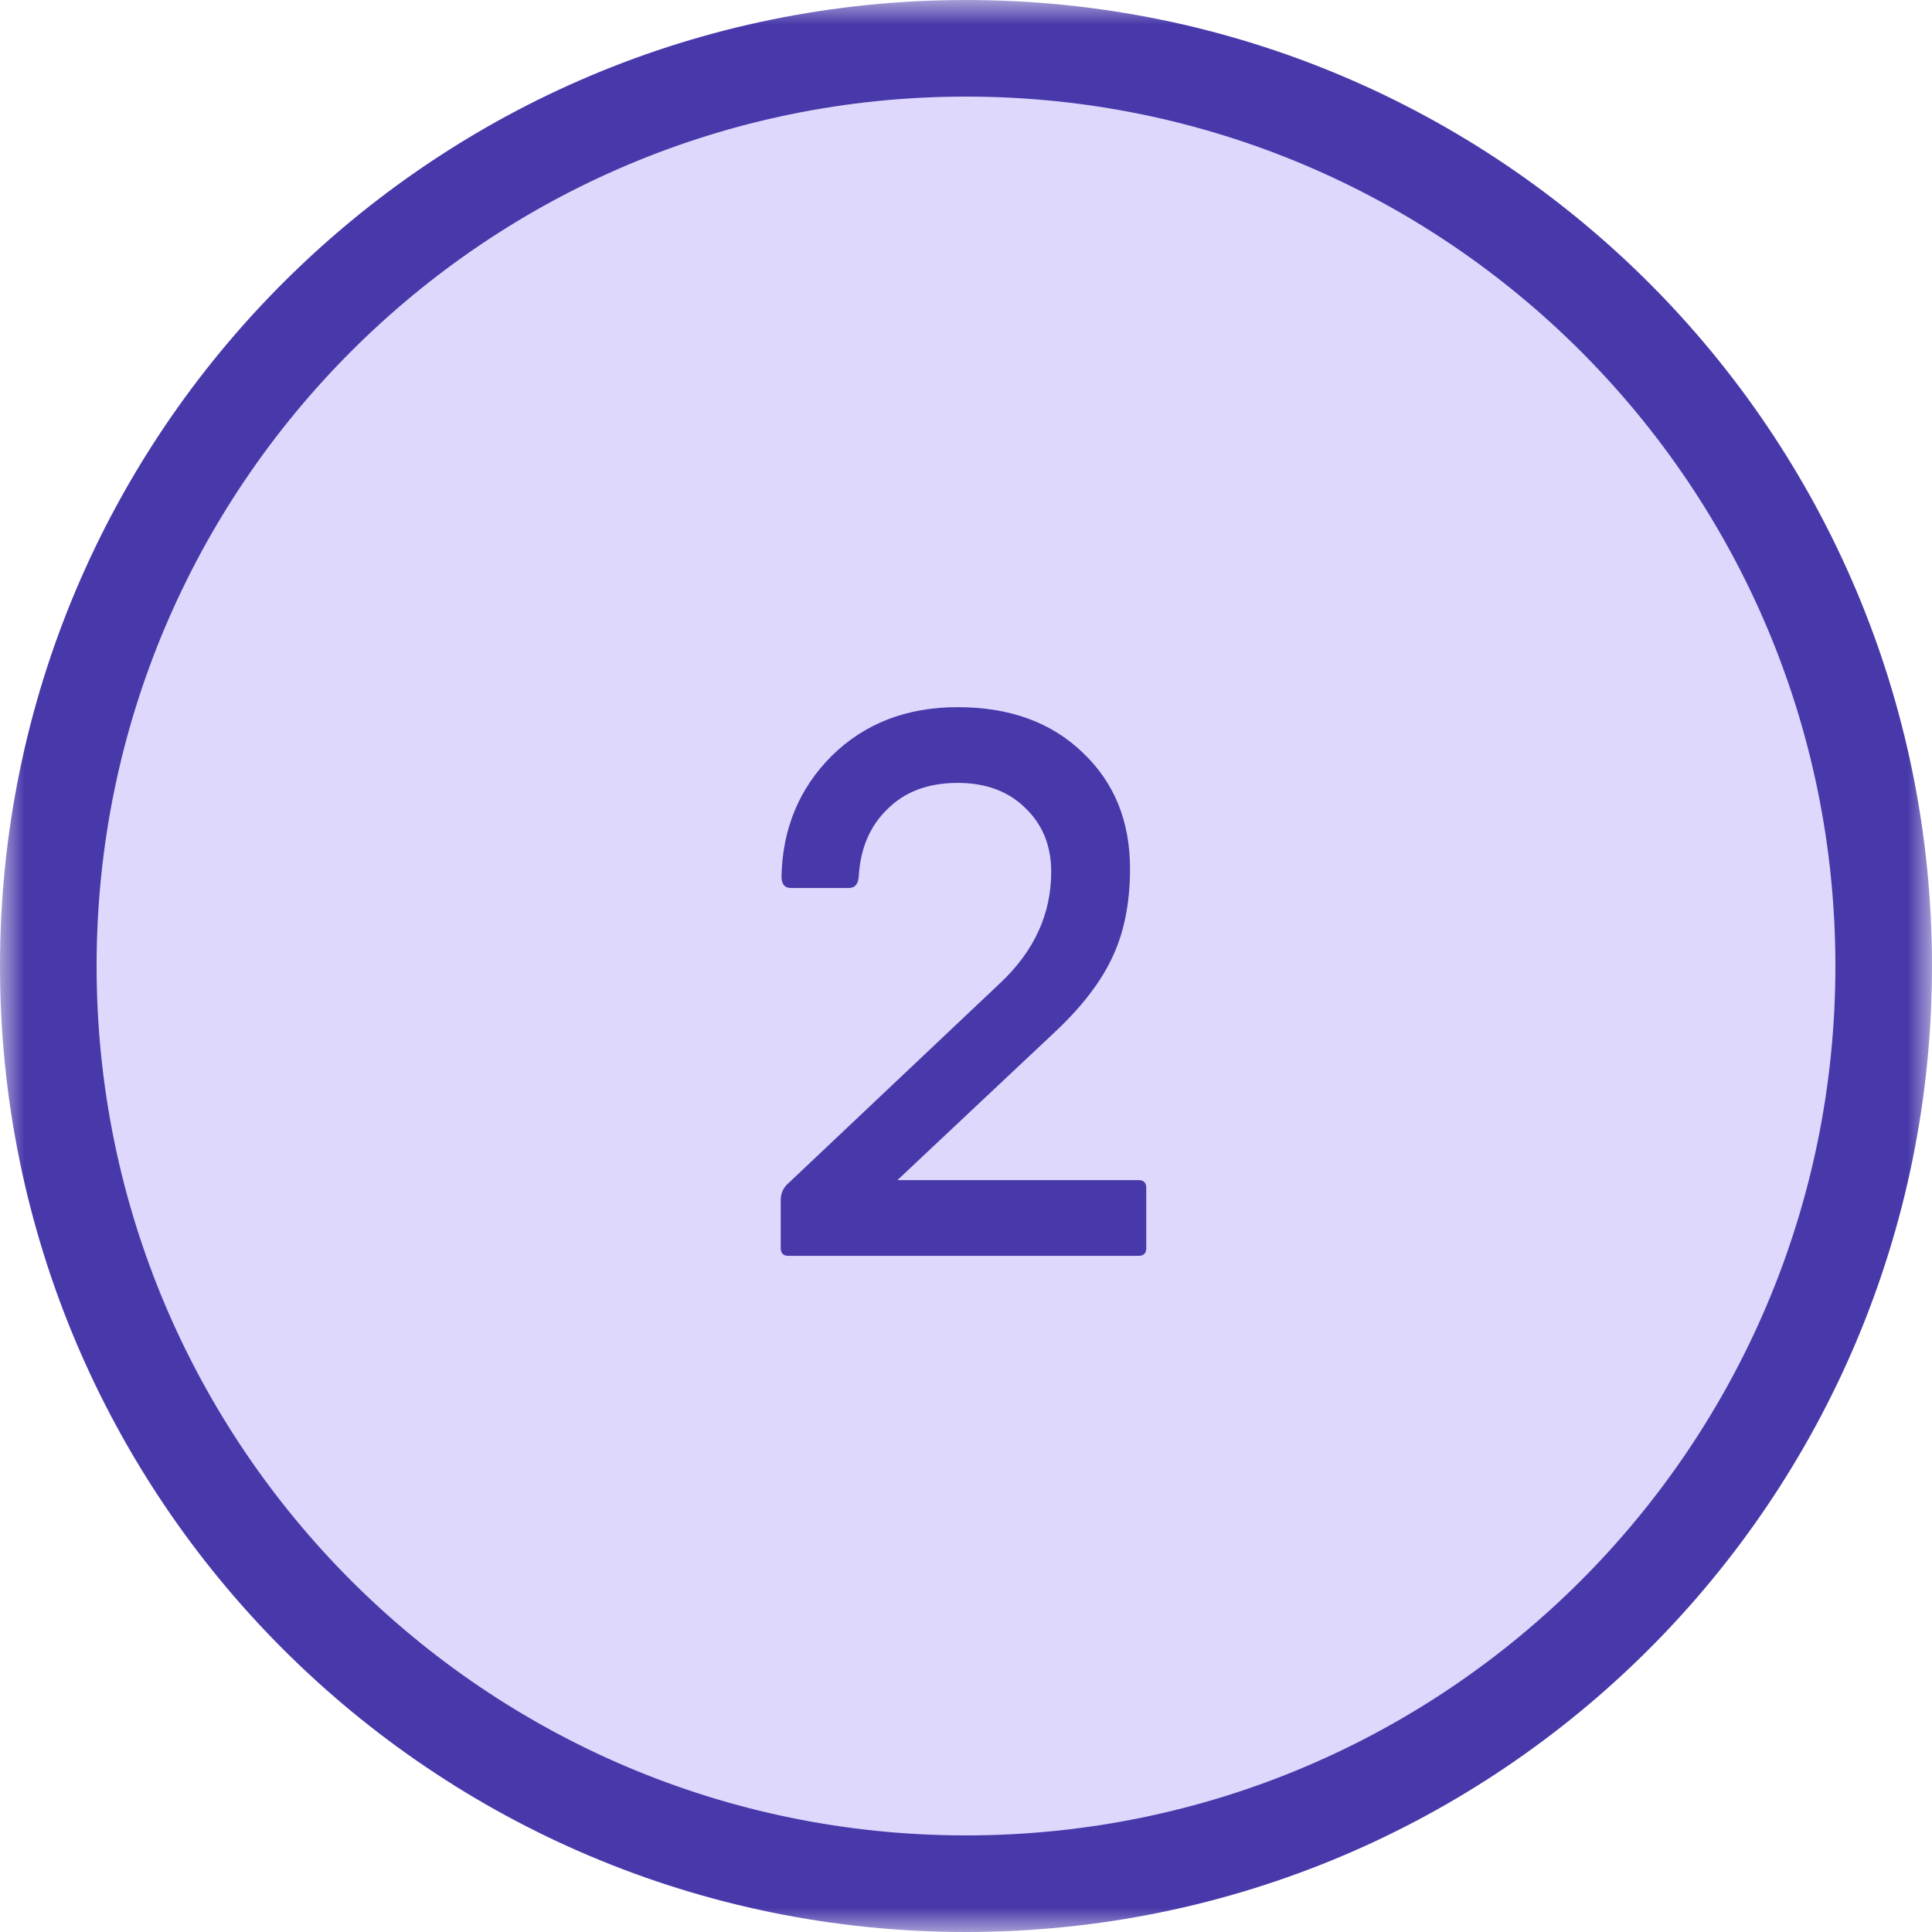 <svg width="40" height="40" viewBox="0 0 40 40" fill="none" xmlns="http://www.w3.org/2000/svg">
<g clip-path="url(#clip0_6382_175)">
<mask id="mask0_6382_175" style="mask-type:luminance" maskUnits="userSpaceOnUse" x="0" y="0" width="40" height="40">
<path d="M40 0H0V40H40V0Z" fill="white"/>
</mask>
<g mask="url(#mask0_6382_175)">
<path d="M20 39C30.493 39 39 30.493 39 20C39 9.507 30.493 1 20 1C9.507 1 1 9.507 1 20C1 30.493 9.507 39 20 39Z" fill="#DED8FC" stroke="#4839AA" stroke-width="2"/>
<path d="M16.164 25.841V24.849C16.164 24.699 16.223 24.577 16.34 24.481L20.708 20.353C21.412 19.691 21.764 18.923 21.764 18.049C21.764 17.515 21.588 17.078 21.236 16.737C20.884 16.385 20.415 16.209 19.828 16.209C19.22 16.209 18.735 16.39 18.372 16.753C18.009 17.105 17.812 17.569 17.78 18.145C17.769 18.305 17.7 18.385 17.572 18.385H16.372C16.244 18.385 16.18 18.305 16.18 18.145C16.201 17.153 16.548 16.321 17.22 15.649C17.903 14.977 18.772 14.641 19.828 14.641C20.905 14.641 21.769 14.955 22.42 15.585C23.071 16.203 23.396 17.003 23.396 17.985C23.396 18.71 23.268 19.334 23.012 19.857C22.767 20.369 22.361 20.886 21.796 21.409L18.58 24.433H23.572C23.679 24.433 23.732 24.486 23.732 24.593V25.841C23.732 25.947 23.679 26.001 23.572 26.001H16.324C16.217 26.001 16.164 25.947 16.164 25.841Z" fill="#4839AA"/>
</g>
</g>
<defs>
<clipPath id="clip0_6382_175">
<rect width="40" height="40" fill="white"/>
</clipPath>
</defs>
</svg>

